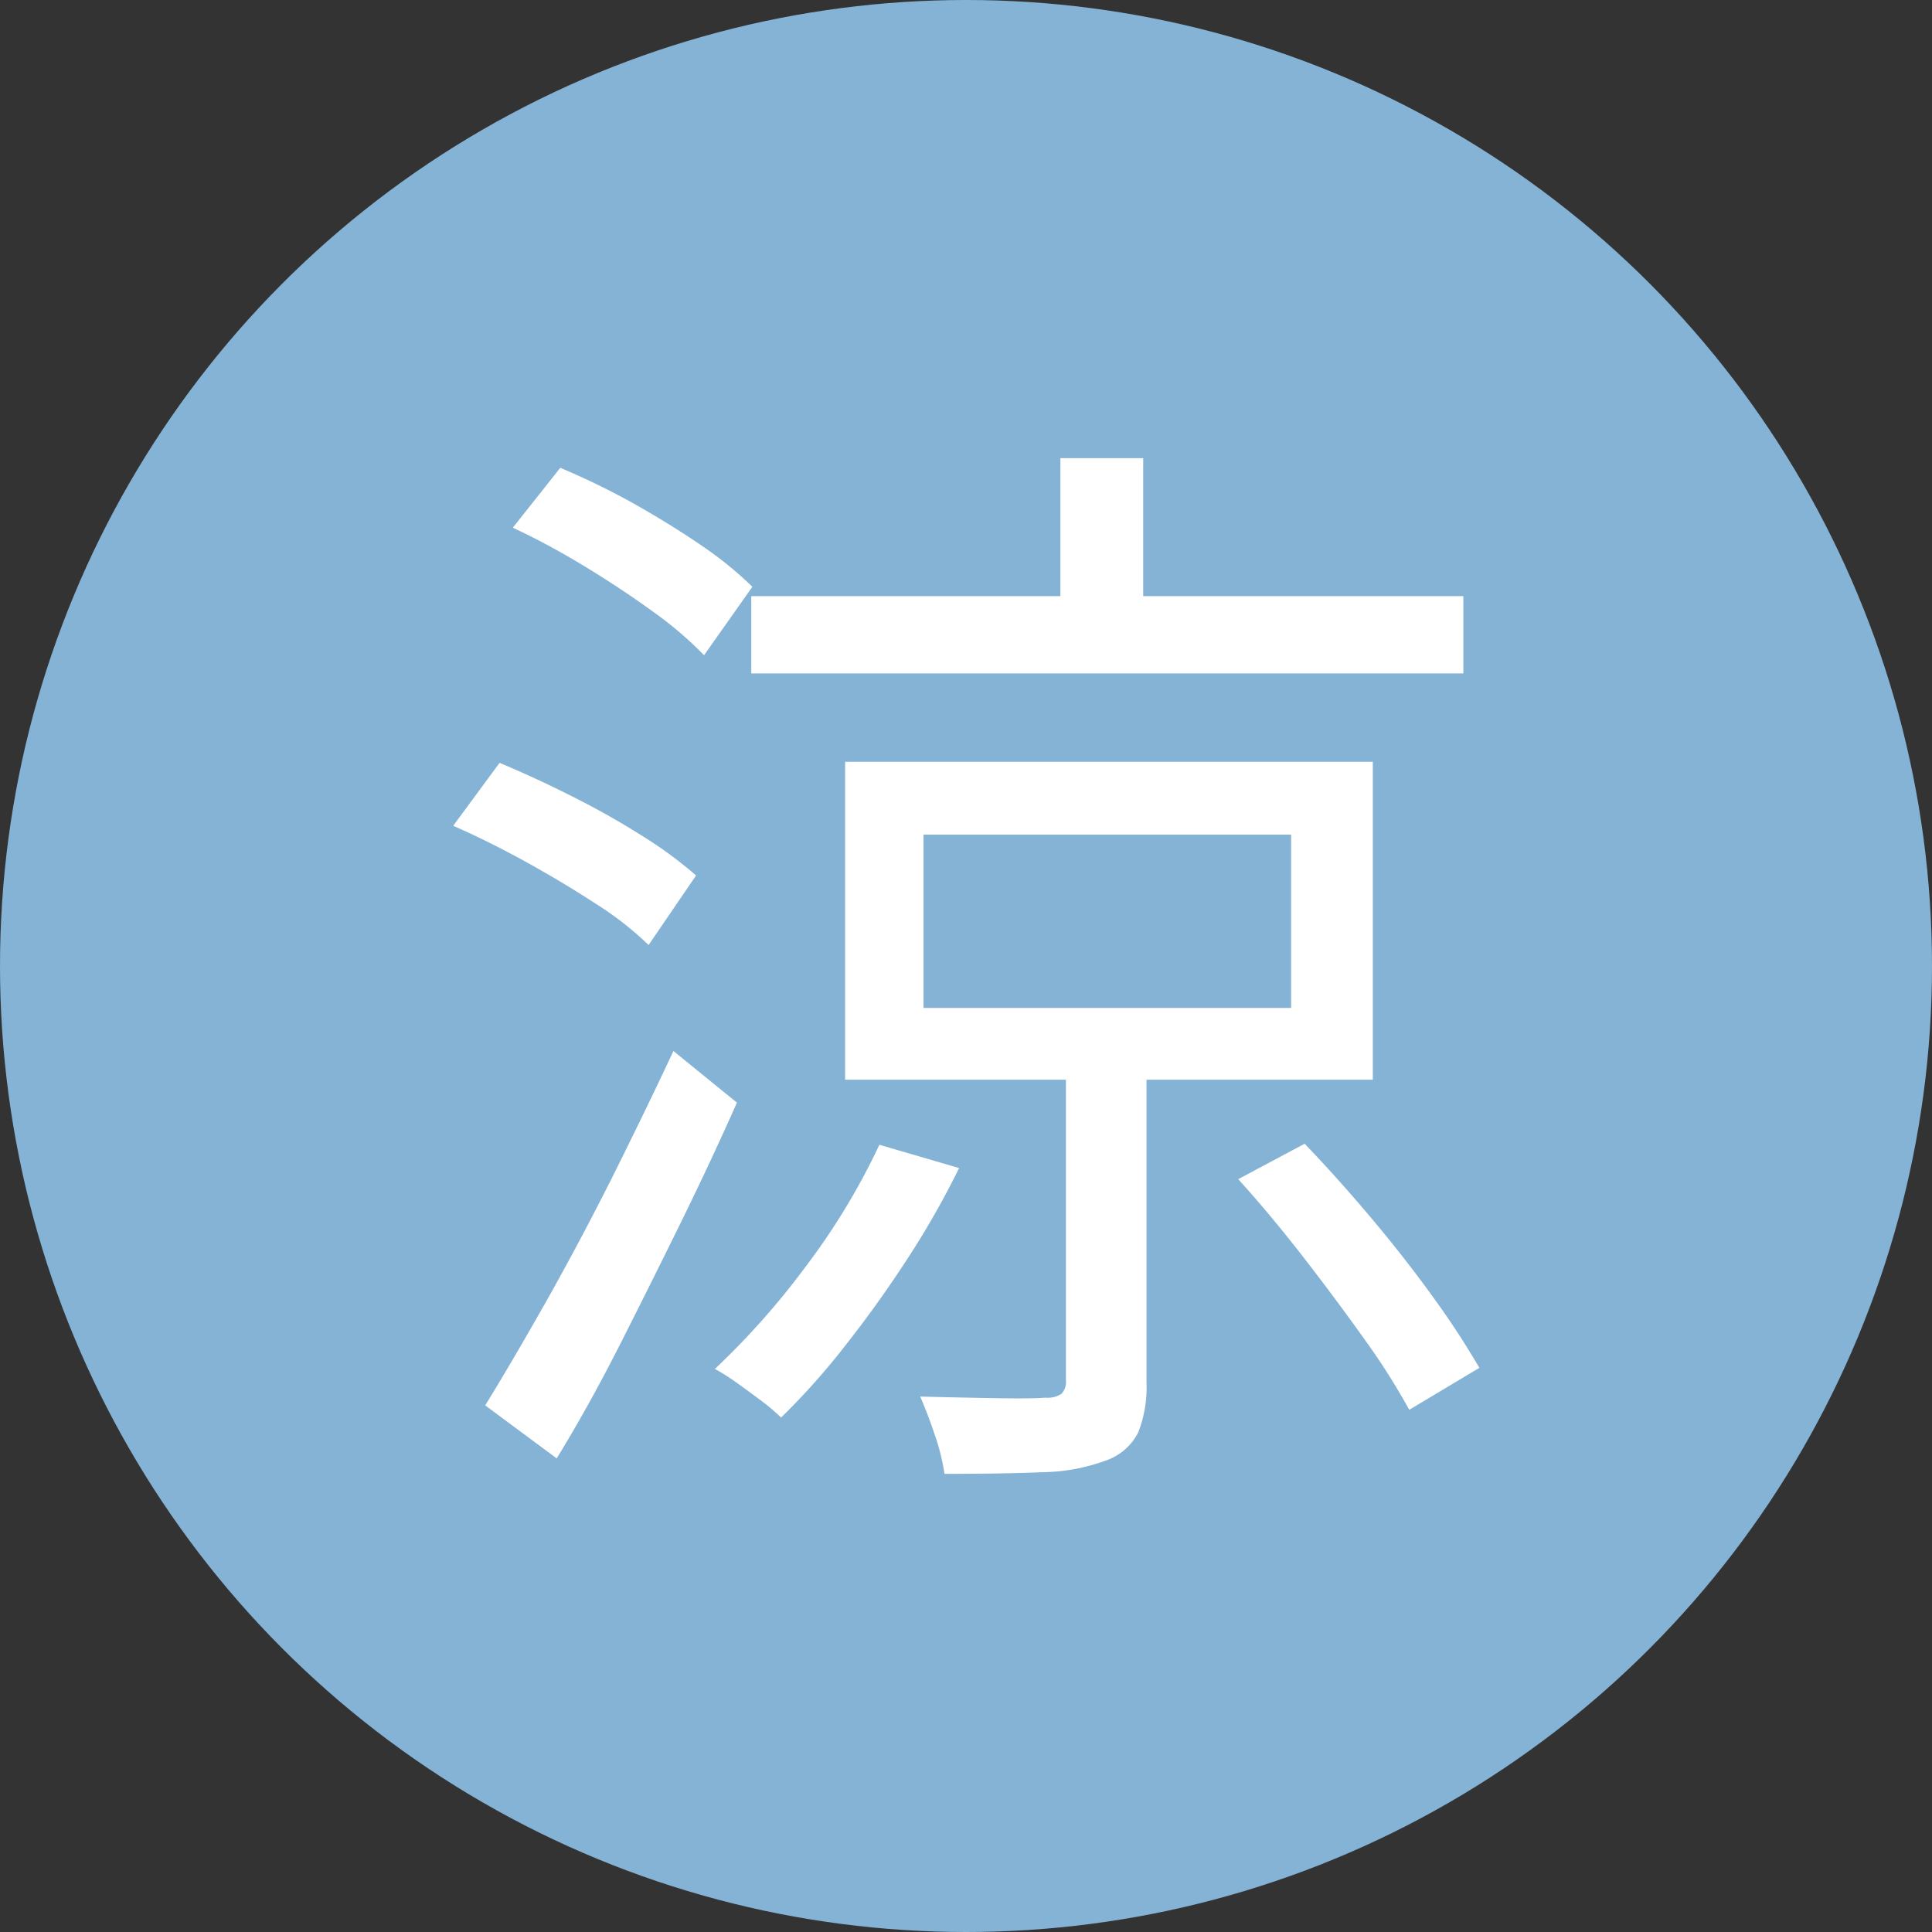 <svg xmlns="http://www.w3.org/2000/svg" width="28" height="28" viewBox="0 0 28 28">
  <rect x="0" y="0" width="28" height="28" fill="#333333" stroke="none"/>
  <g id="icon-cool" transform="translate(-44)">
    <circle id="Ellipse_9" data-name="Ellipse 9" cx="14" cy="14" r="14" transform="translate(44)" fill="#84b3d6"/>
    <path id="Path_1907" data-name="Path 1907" d="M7.424-7.984v2.512h5.328V-7.984ZM6.288-9.04h7.648v4.608H6.288Zm5.7,6.048.96-.512q.48.5.968,1.08t.9,1.152a11.9,11.9,0,0,1,.664,1.016L14.464.352A9.831,9.831,0,0,0,13.808-.68q-.416-.584-.888-1.192T11.984-2.992ZM4.928-11.44h10.32v1.12H4.928Zm4.48-2h1.2v2.656h-1.2Zm.08,8.592h1.168v4.8a1.8,1.8,0,0,1-.12.728.828.828,0,0,1-.472.408,2.755,2.755,0,0,1-.912.168q-.56.024-1.424.024A3.056,3.056,0,0,0,7.592.728Q7.488.416,7.376.16,8,.176,8.512.184T9.184.176A.376.376,0,0,0,9.424.12a.257.257,0,0,0,.064-.2Zm-2.7,1.36,1.152.336a12.367,12.367,0,0,1-.752,1.32q-.432.664-.9,1.256A10.129,10.129,0,0,1,5.36.464,2.934,2.934,0,0,0,5.088.232Q4.912.1,4.728-.032T4.4-.24A11.166,11.166,0,0,0,5.72-1.728,9.854,9.854,0,0,0,6.784-3.488ZM1.472-12.432,2.16-13.3a10.717,10.717,0,0,1,1.032.5q.536.3,1,.616a5.426,5.426,0,0,1,.752.608l-.7.992a5.413,5.413,0,0,0-.752-.64q-.464-.336-.992-.656T1.472-12.432ZM.608-8.112l.672-.912q.5.208,1.04.48a11.649,11.649,0,0,1,1.024.576,6,6,0,0,1,.784.576L3.44-6.384a4.761,4.761,0,0,0-.768-.6q-.48-.312-1.016-.608T.608-8.112Zm.464,8.4q.384-.624.864-1.472T2.9-2.992q.48-.96.9-1.856L4.72-4.1q-.368.832-.816,1.744T3.008-.56q-.448.88-.9,1.616Z" transform="translate(49.96 20.08)" fill="#fff"/>
  </g>
</svg>
